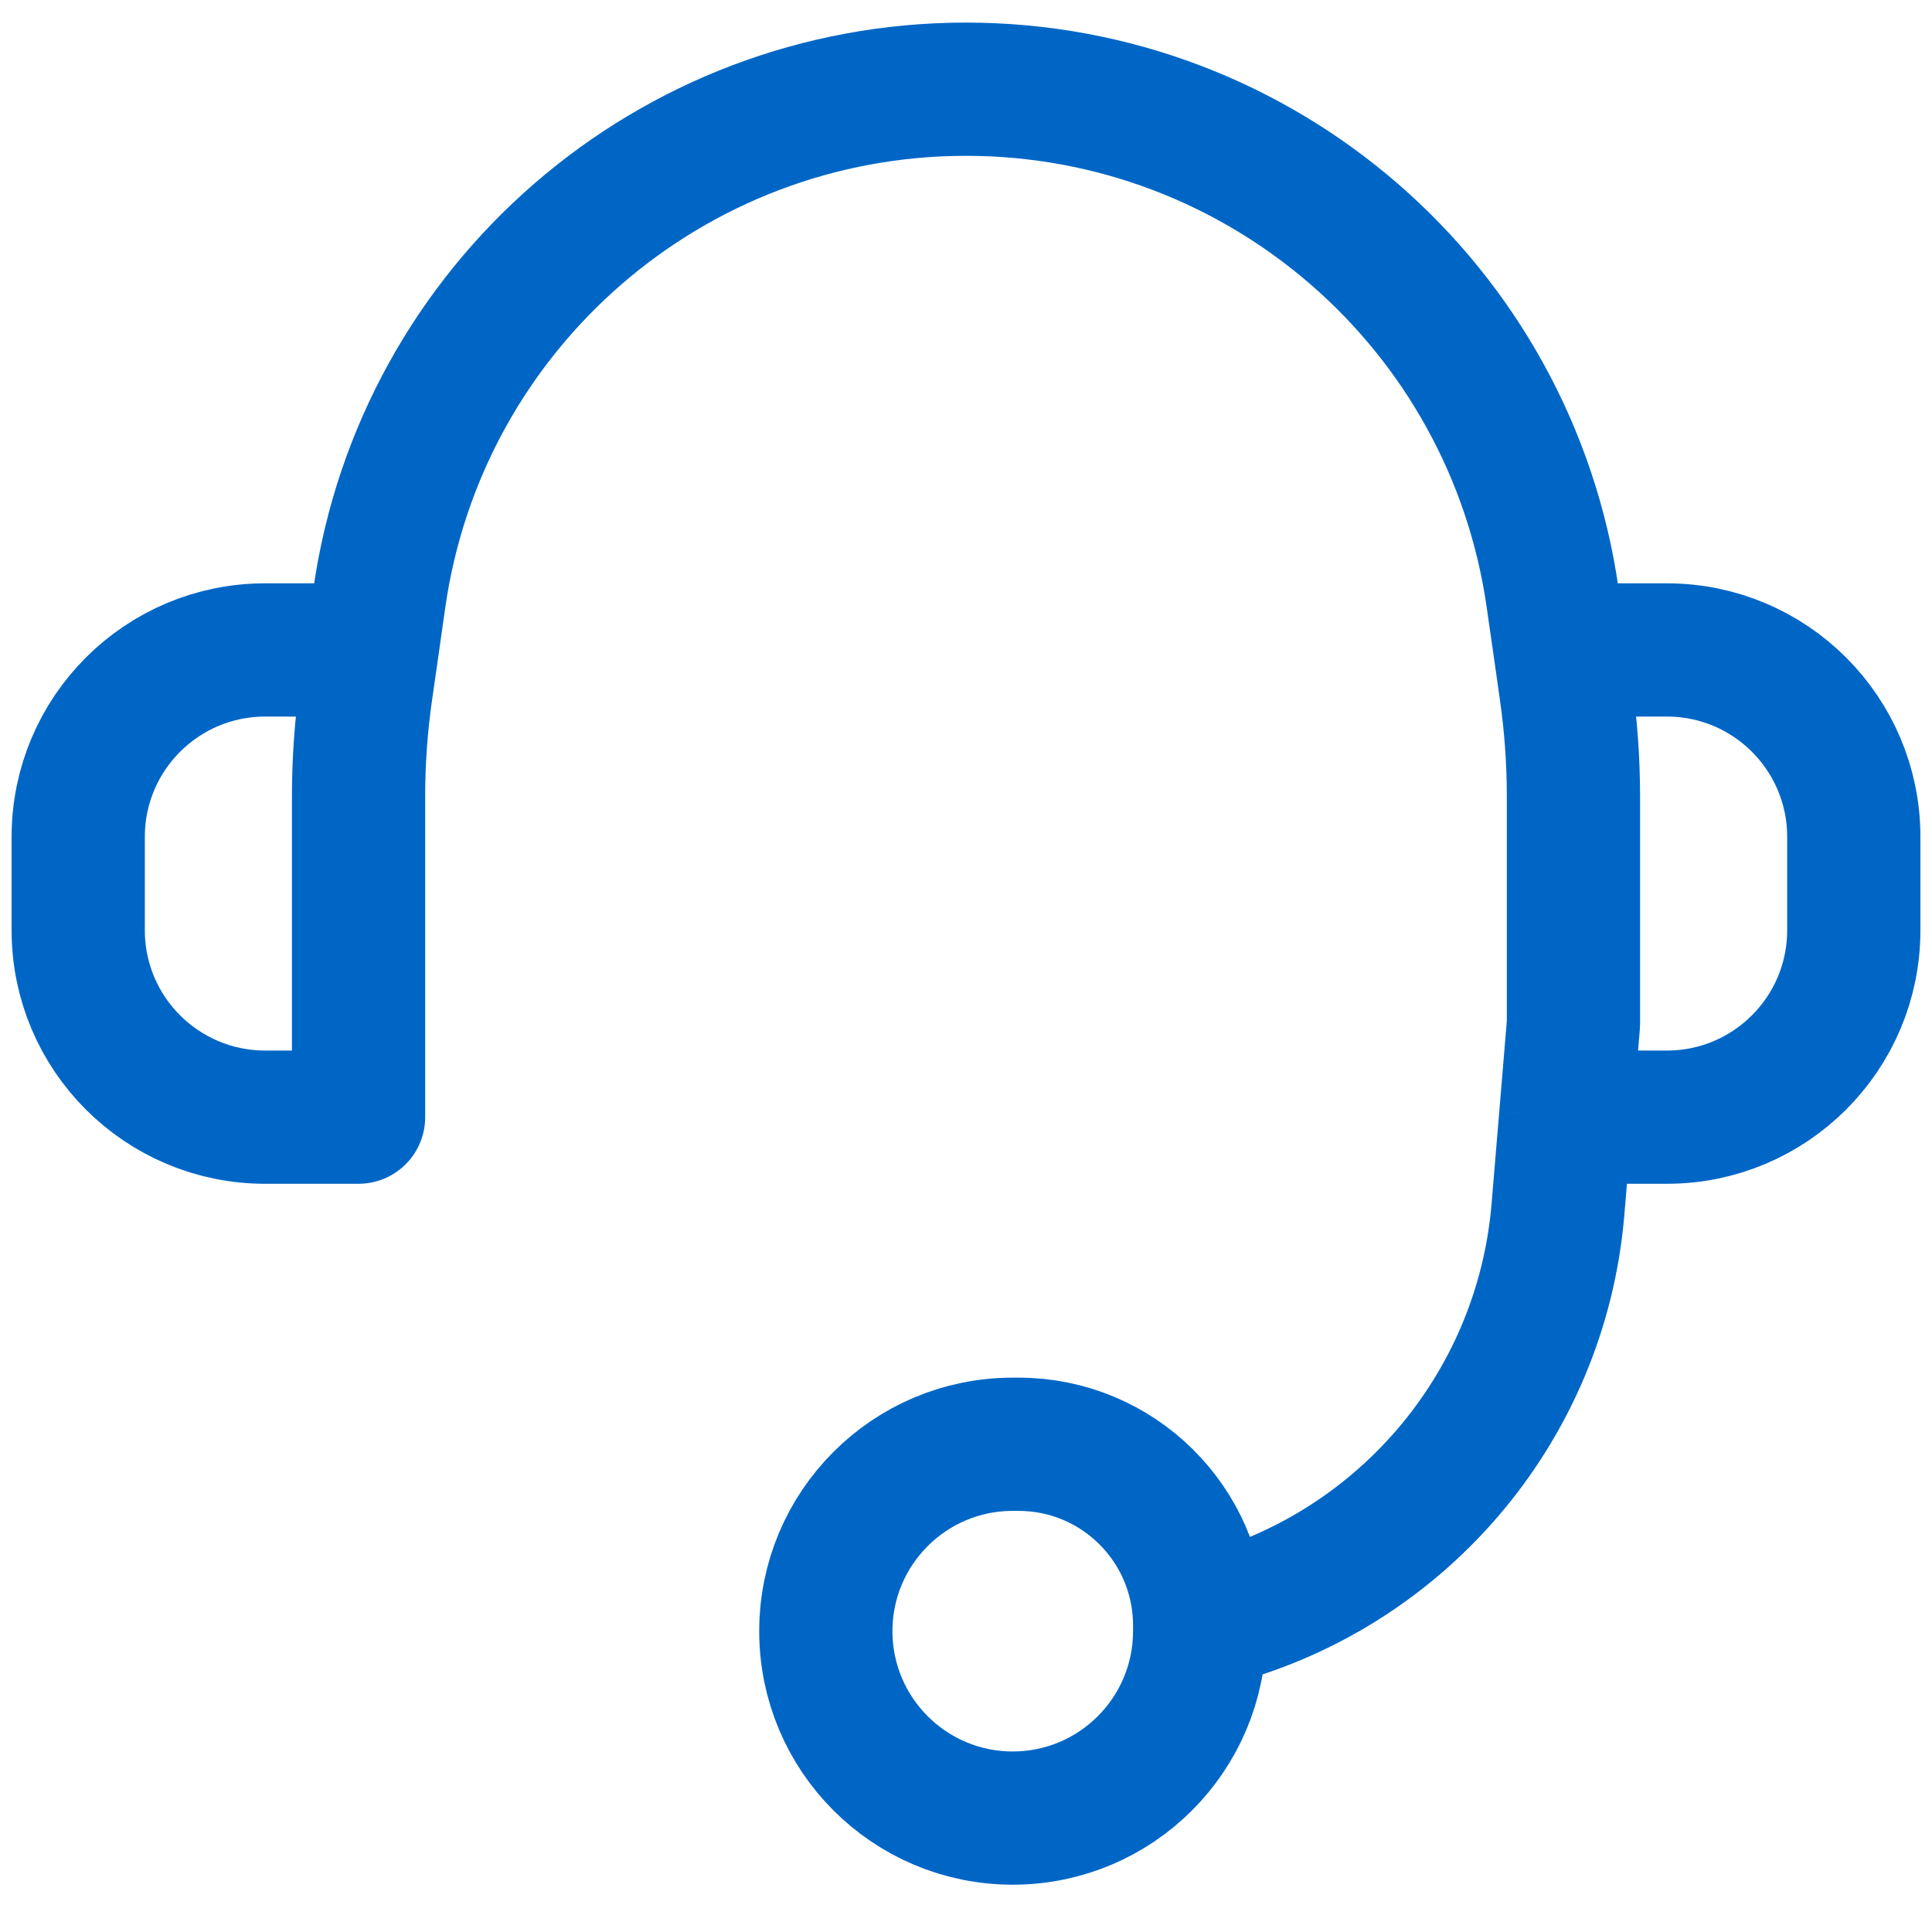 <svg width="29" height="29" viewBox="0 0 29 29" fill="none" xmlns="http://www.w3.org/2000/svg">
    <path d="M5.583 9.756L5.495 10.369C5.42 10.895 5.382 11.425 5.382 11.956V16.769H3.98C2.43 16.769 1.174 15.513 1.174 13.964V12.561C1.174 11.012 2.43 9.756 3.98 9.756H5.583ZM5.583 9.756L5.694 8.977C6.32 4.594 10.073 1.339 14.5 1.339C18.927 1.339 22.68 4.594 23.306 8.977L23.418 9.756M23.418 9.756L23.505 10.369C23.58 10.895 23.618 11.425 23.618 11.956V15.367L23.501 16.769M23.418 9.756H25.021C26.57 9.756 27.826 11.012 27.826 12.561V13.964C27.826 15.513 26.57 16.769 25.021 16.769H23.501M23.501 16.769L23.386 18.148C23.135 21.163 20.976 23.639 18.093 24.34C18.064 24.347 18.035 24.354 18.007 24.36M18.007 24.36C17.987 22.876 16.778 21.679 15.289 21.679H15.201C13.652 21.679 12.396 22.935 12.396 24.484C12.396 26.034 13.652 27.29 15.201 27.29C16.751 27.29 18.007 26.034 18.007 24.484L18.007 24.36Z" stroke="#0066C6" stroke-width="2" stroke-linejoin="round"/>
</svg>
